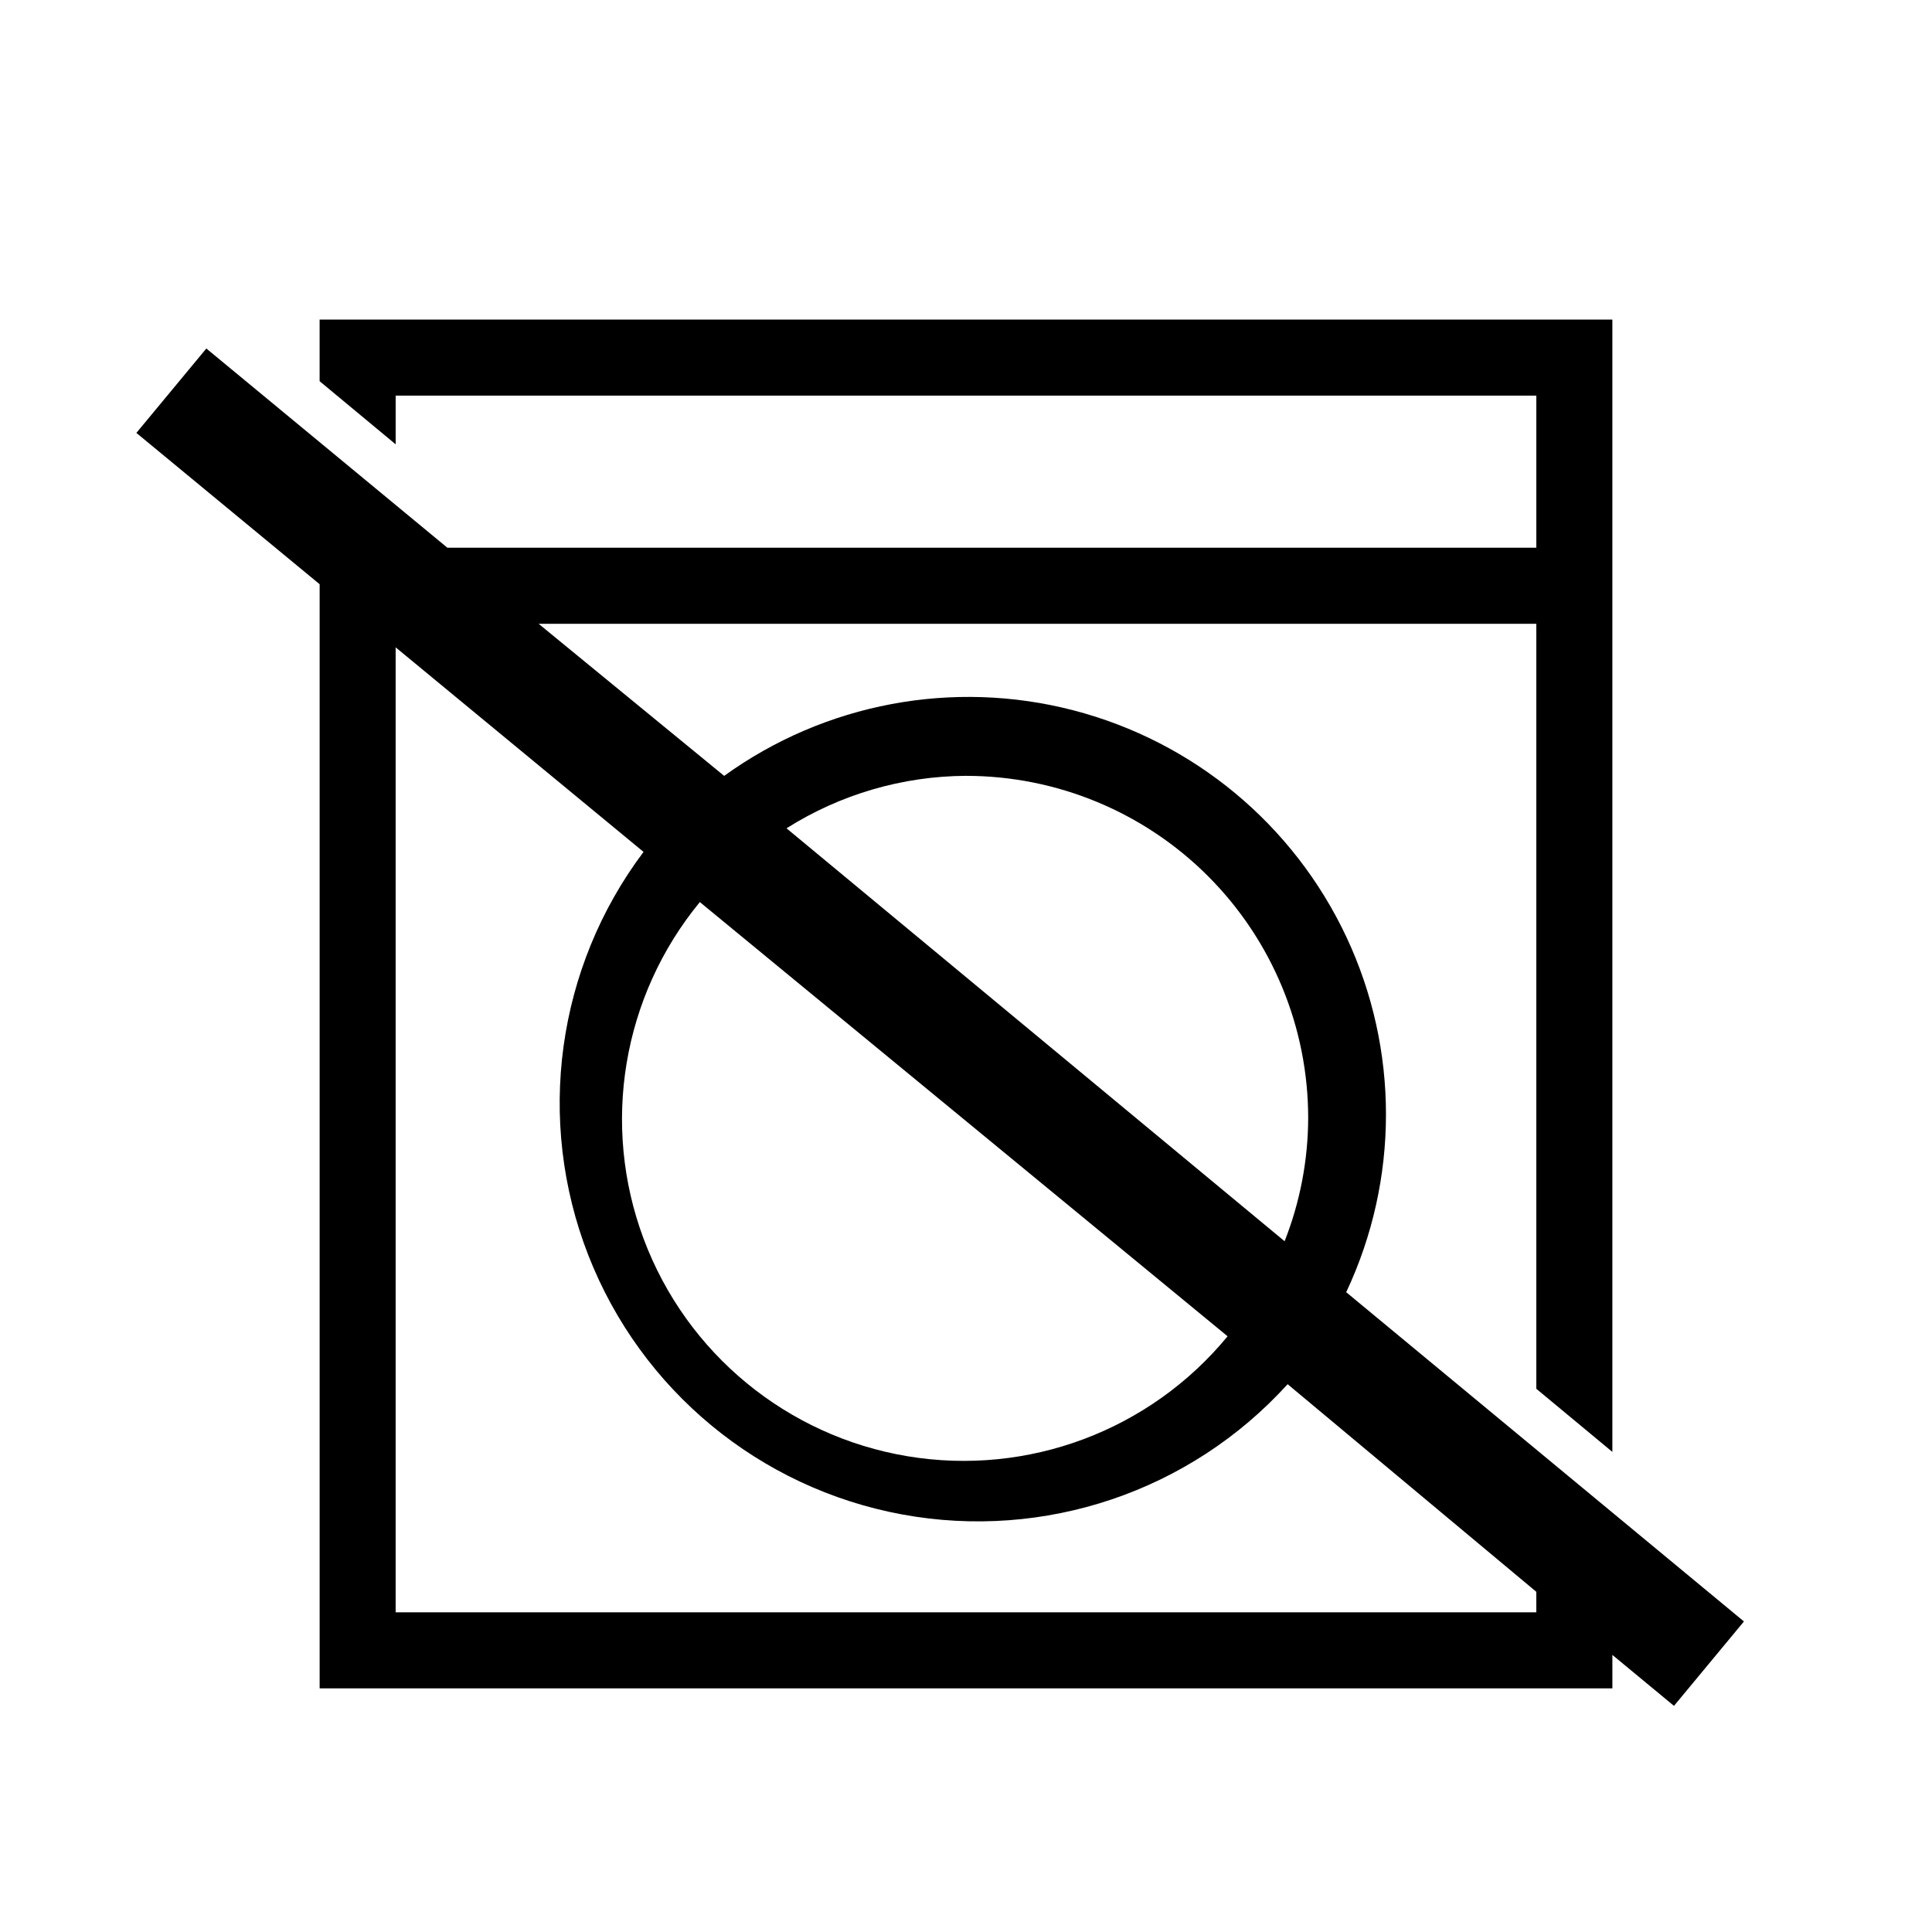 <?xml version="1.0" encoding="UTF-8"?>
<!-- Uploaded to: ICON Repo, www.svgrepo.com, Generator: ICON Repo Mixer Tools -->
<svg fill="#000000" width="800px" height="800px" version="1.1" viewBox="144 144 512 512" xmlns="http://www.w3.org/2000/svg">
 <path d="m500.76 486.45c14.027-29.801 14.051-64.297 0.062-94.113-13.992-29.816-40.535-51.852-72.418-60.109-31.883-8.262-65.785-1.887-92.492 17.387l-49.172-40.305h264.4v202.73l20.152 16.727v-300.07h-342.59v16.324l20.152 16.727v-12.898h302.29v40.305h-288.58l-63.883-52.801-18.539 22.371 48.566 40.102v292.61h342.59v-8.867l16.324 13.504 18.539-22.371zm-100.76-136.84c24.051 0 47.117 9.555 64.121 26.562 17.008 17.008 26.562 40.07 26.562 64.125-0.035 11.176-2.152 22.246-6.246 32.645l-132-109.43c14.238-9 30.719-13.82 47.562-13.906zm69.324 148.52c-20.559 24.984-52.879 37.102-84.793 31.793s-58.57-27.242-69.93-57.535c-11.355-30.293-5.691-64.344 14.863-89.328zm81.816 73.152h-302.29v-255.73l65.695 54.211c-23.051 30.684-28.594 71.109-14.645 106.86 13.949 35.754 45.402 61.75 83.145 68.715 37.742 6.965 76.398-6.09 102.19-34.512l65.898 55.016z"/>
</svg>